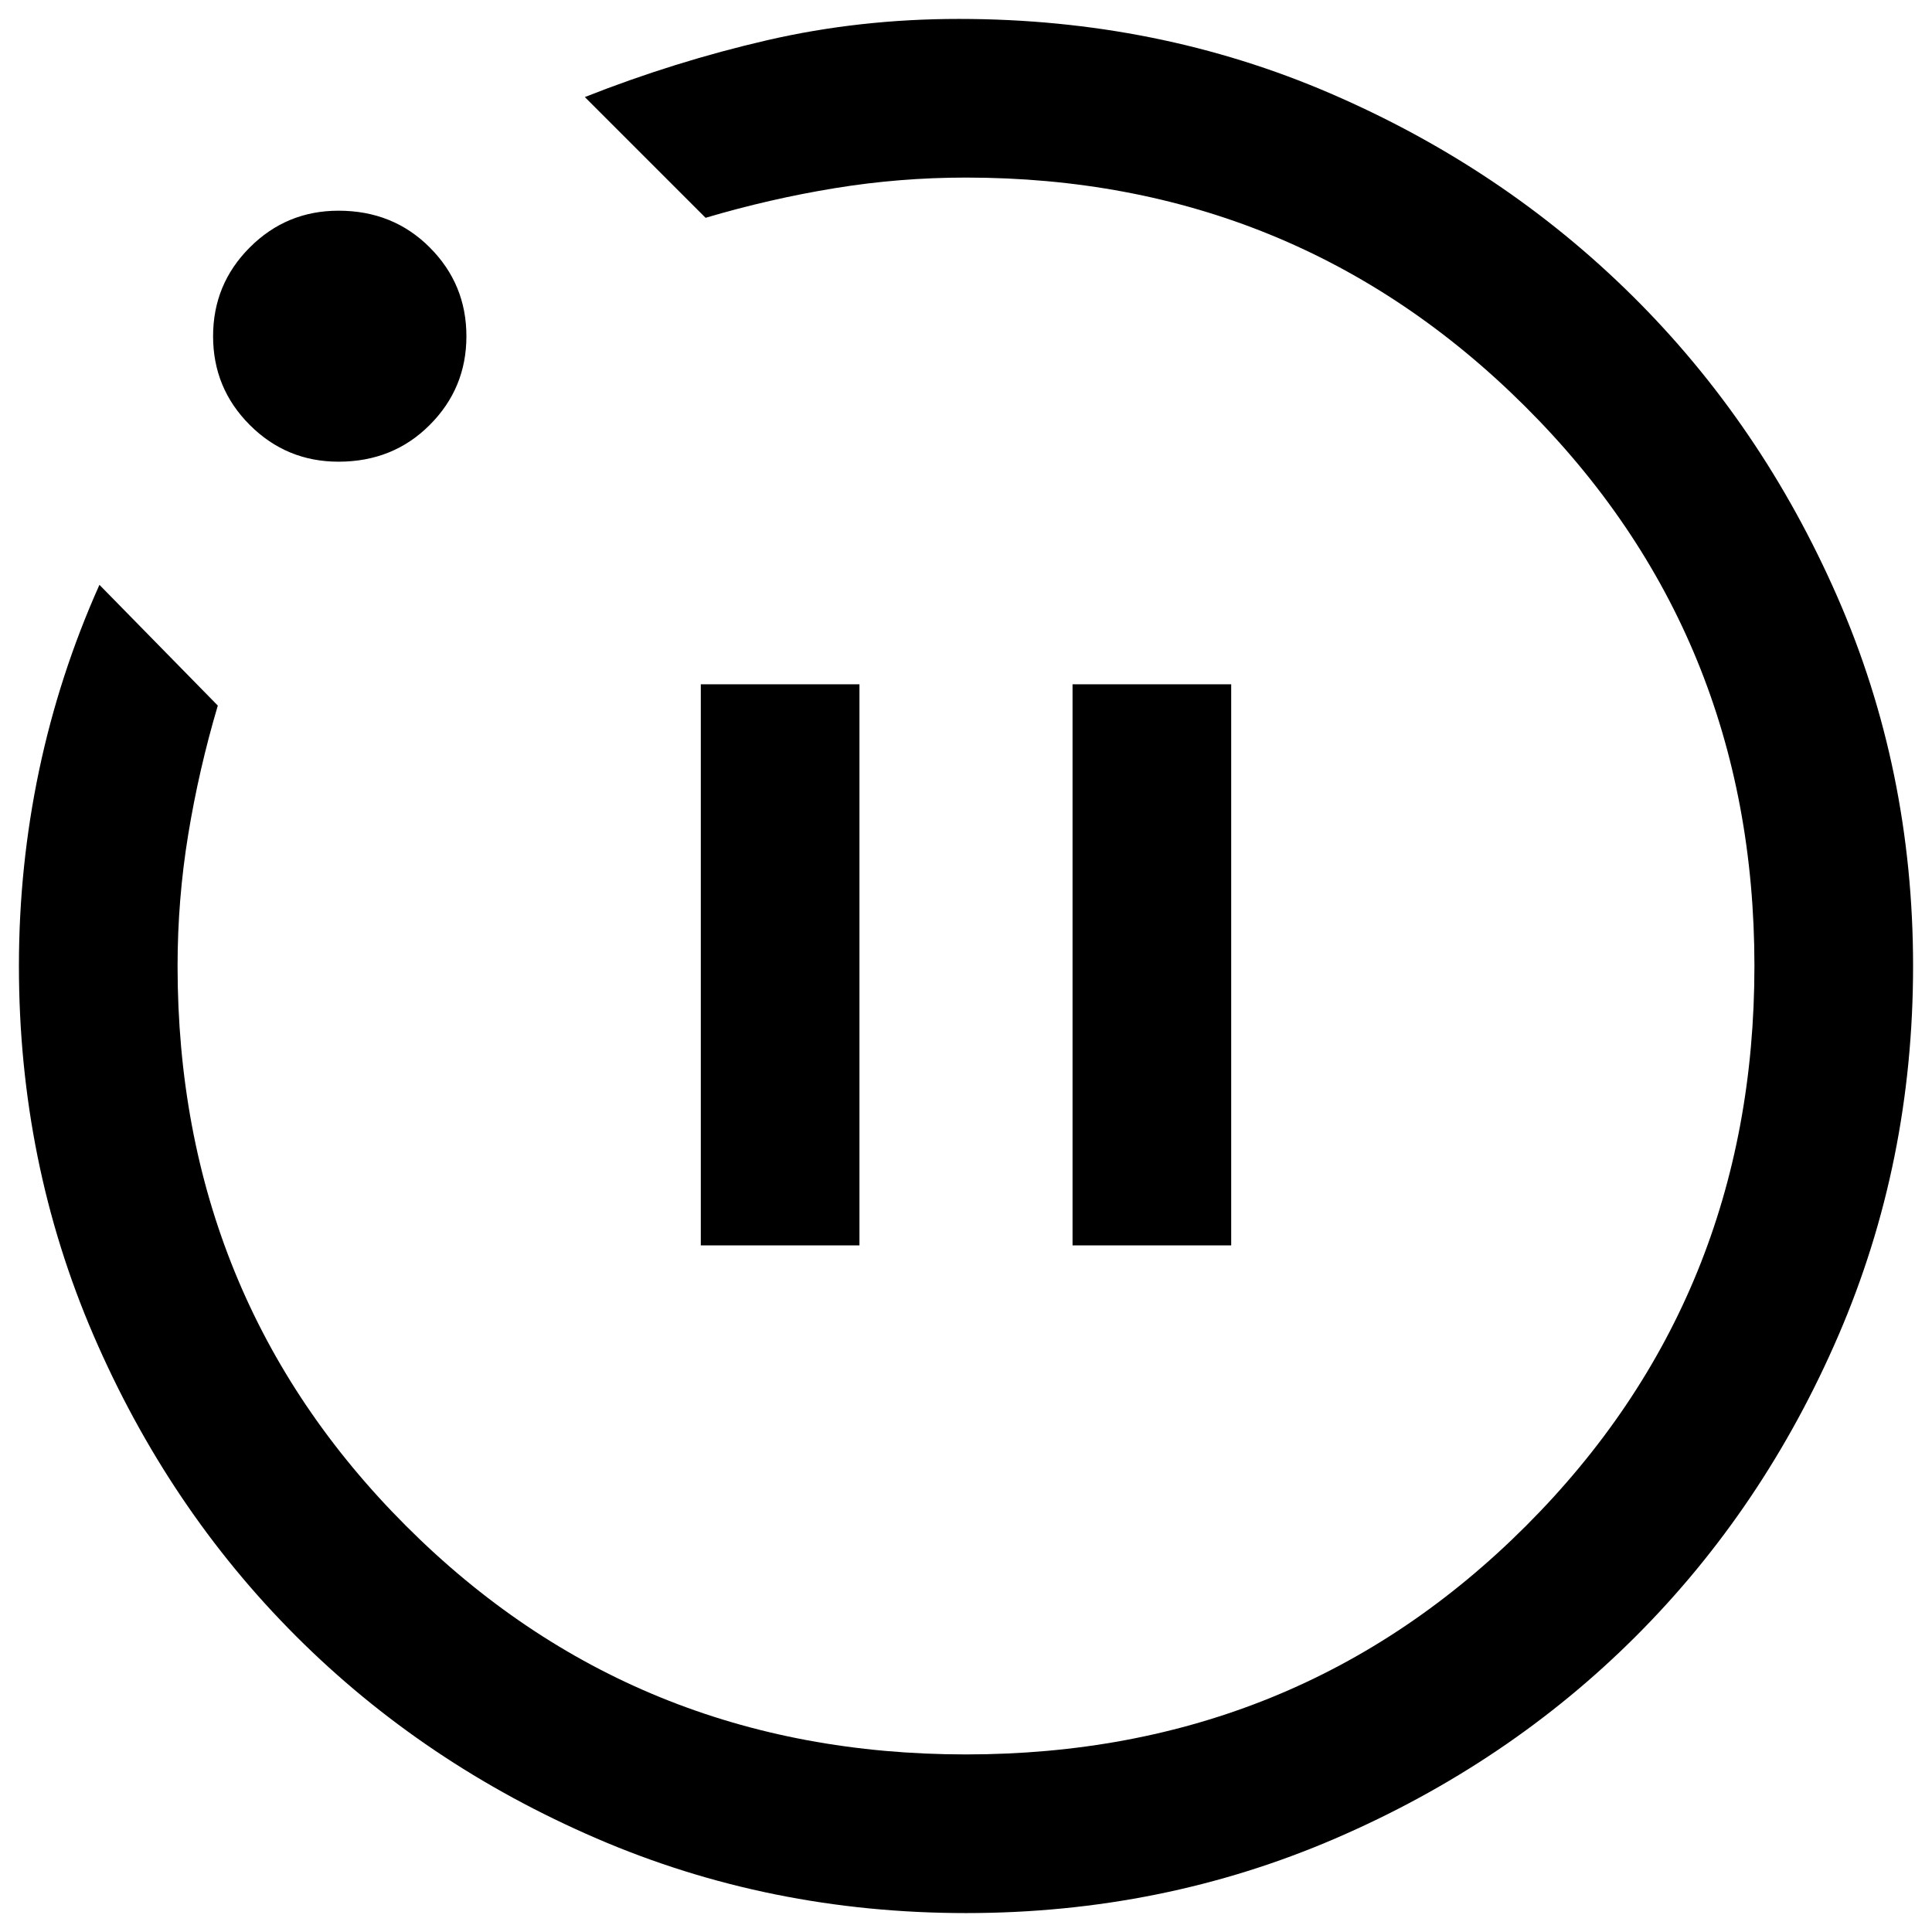 <svg width="34" height="34" viewBox="0 0 34 34" fill="none" xmlns="http://www.w3.org/2000/svg">
<path d="M12.333 21.917H15.125V12.042H12.333V21.917ZM18.875 21.917H21.667V12.042H18.875V21.917ZM17 33.667C14.695 33.667 12.528 33.229 10.5 32.354C8.472 31.479 6.708 30.292 5.208 28.792C3.708 27.292 2.521 25.528 1.646 23.5C0.771 21.472 0.333 19.305 0.333 17C0.333 15.833 0.451 14.687 0.687 13.562C0.924 12.437 1.278 11.347 1.75 10.292L3.833 12.417C3.611 13.167 3.437 13.924 3.312 14.688C3.187 15.451 3.125 16.222 3.125 17C3.125 20.889 4.465 24.173 7.146 26.854C9.827 29.535 13.111 30.875 17 30.875C20.889 30.875 24.173 29.535 26.854 26.854C29.535 24.173 30.875 20.889 30.875 17C30.875 13.111 29.528 9.827 26.833 7.146C24.139 4.465 20.861 3.125 17 3.125C16.222 3.125 15.451 3.187 14.688 3.312C13.924 3.437 13.167 3.611 12.417 3.833L10.292 1.708C11.347 1.291 12.417 0.958 13.5 0.708C14.583 0.458 15.708 0.333 16.875 0.333C19.208 0.333 21.389 0.771 23.417 1.646C25.444 2.521 27.215 3.708 28.729 5.208C30.243 6.708 31.444 8.472 32.333 10.5C33.222 12.528 33.667 14.695 33.667 17C33.667 19.305 33.229 21.472 32.354 23.5C31.479 25.528 30.292 27.292 28.792 28.792C27.292 30.292 25.528 31.479 23.5 32.354C21.472 33.229 19.305 33.667 17 33.667ZM5.958 8.125C5.347 8.125 4.827 7.91 4.396 7.479C3.965 7.048 3.75 6.528 3.75 5.917C3.75 5.306 3.965 4.785 4.396 4.354C4.827 3.923 5.347 3.708 5.958 3.708C6.597 3.708 7.132 3.923 7.562 4.354C7.993 4.785 8.208 5.306 8.208 5.917C8.208 6.528 7.993 7.048 7.562 7.479C7.132 7.91 6.597 8.125 5.958 8.125Z" fill="black"></path>
</svg>
